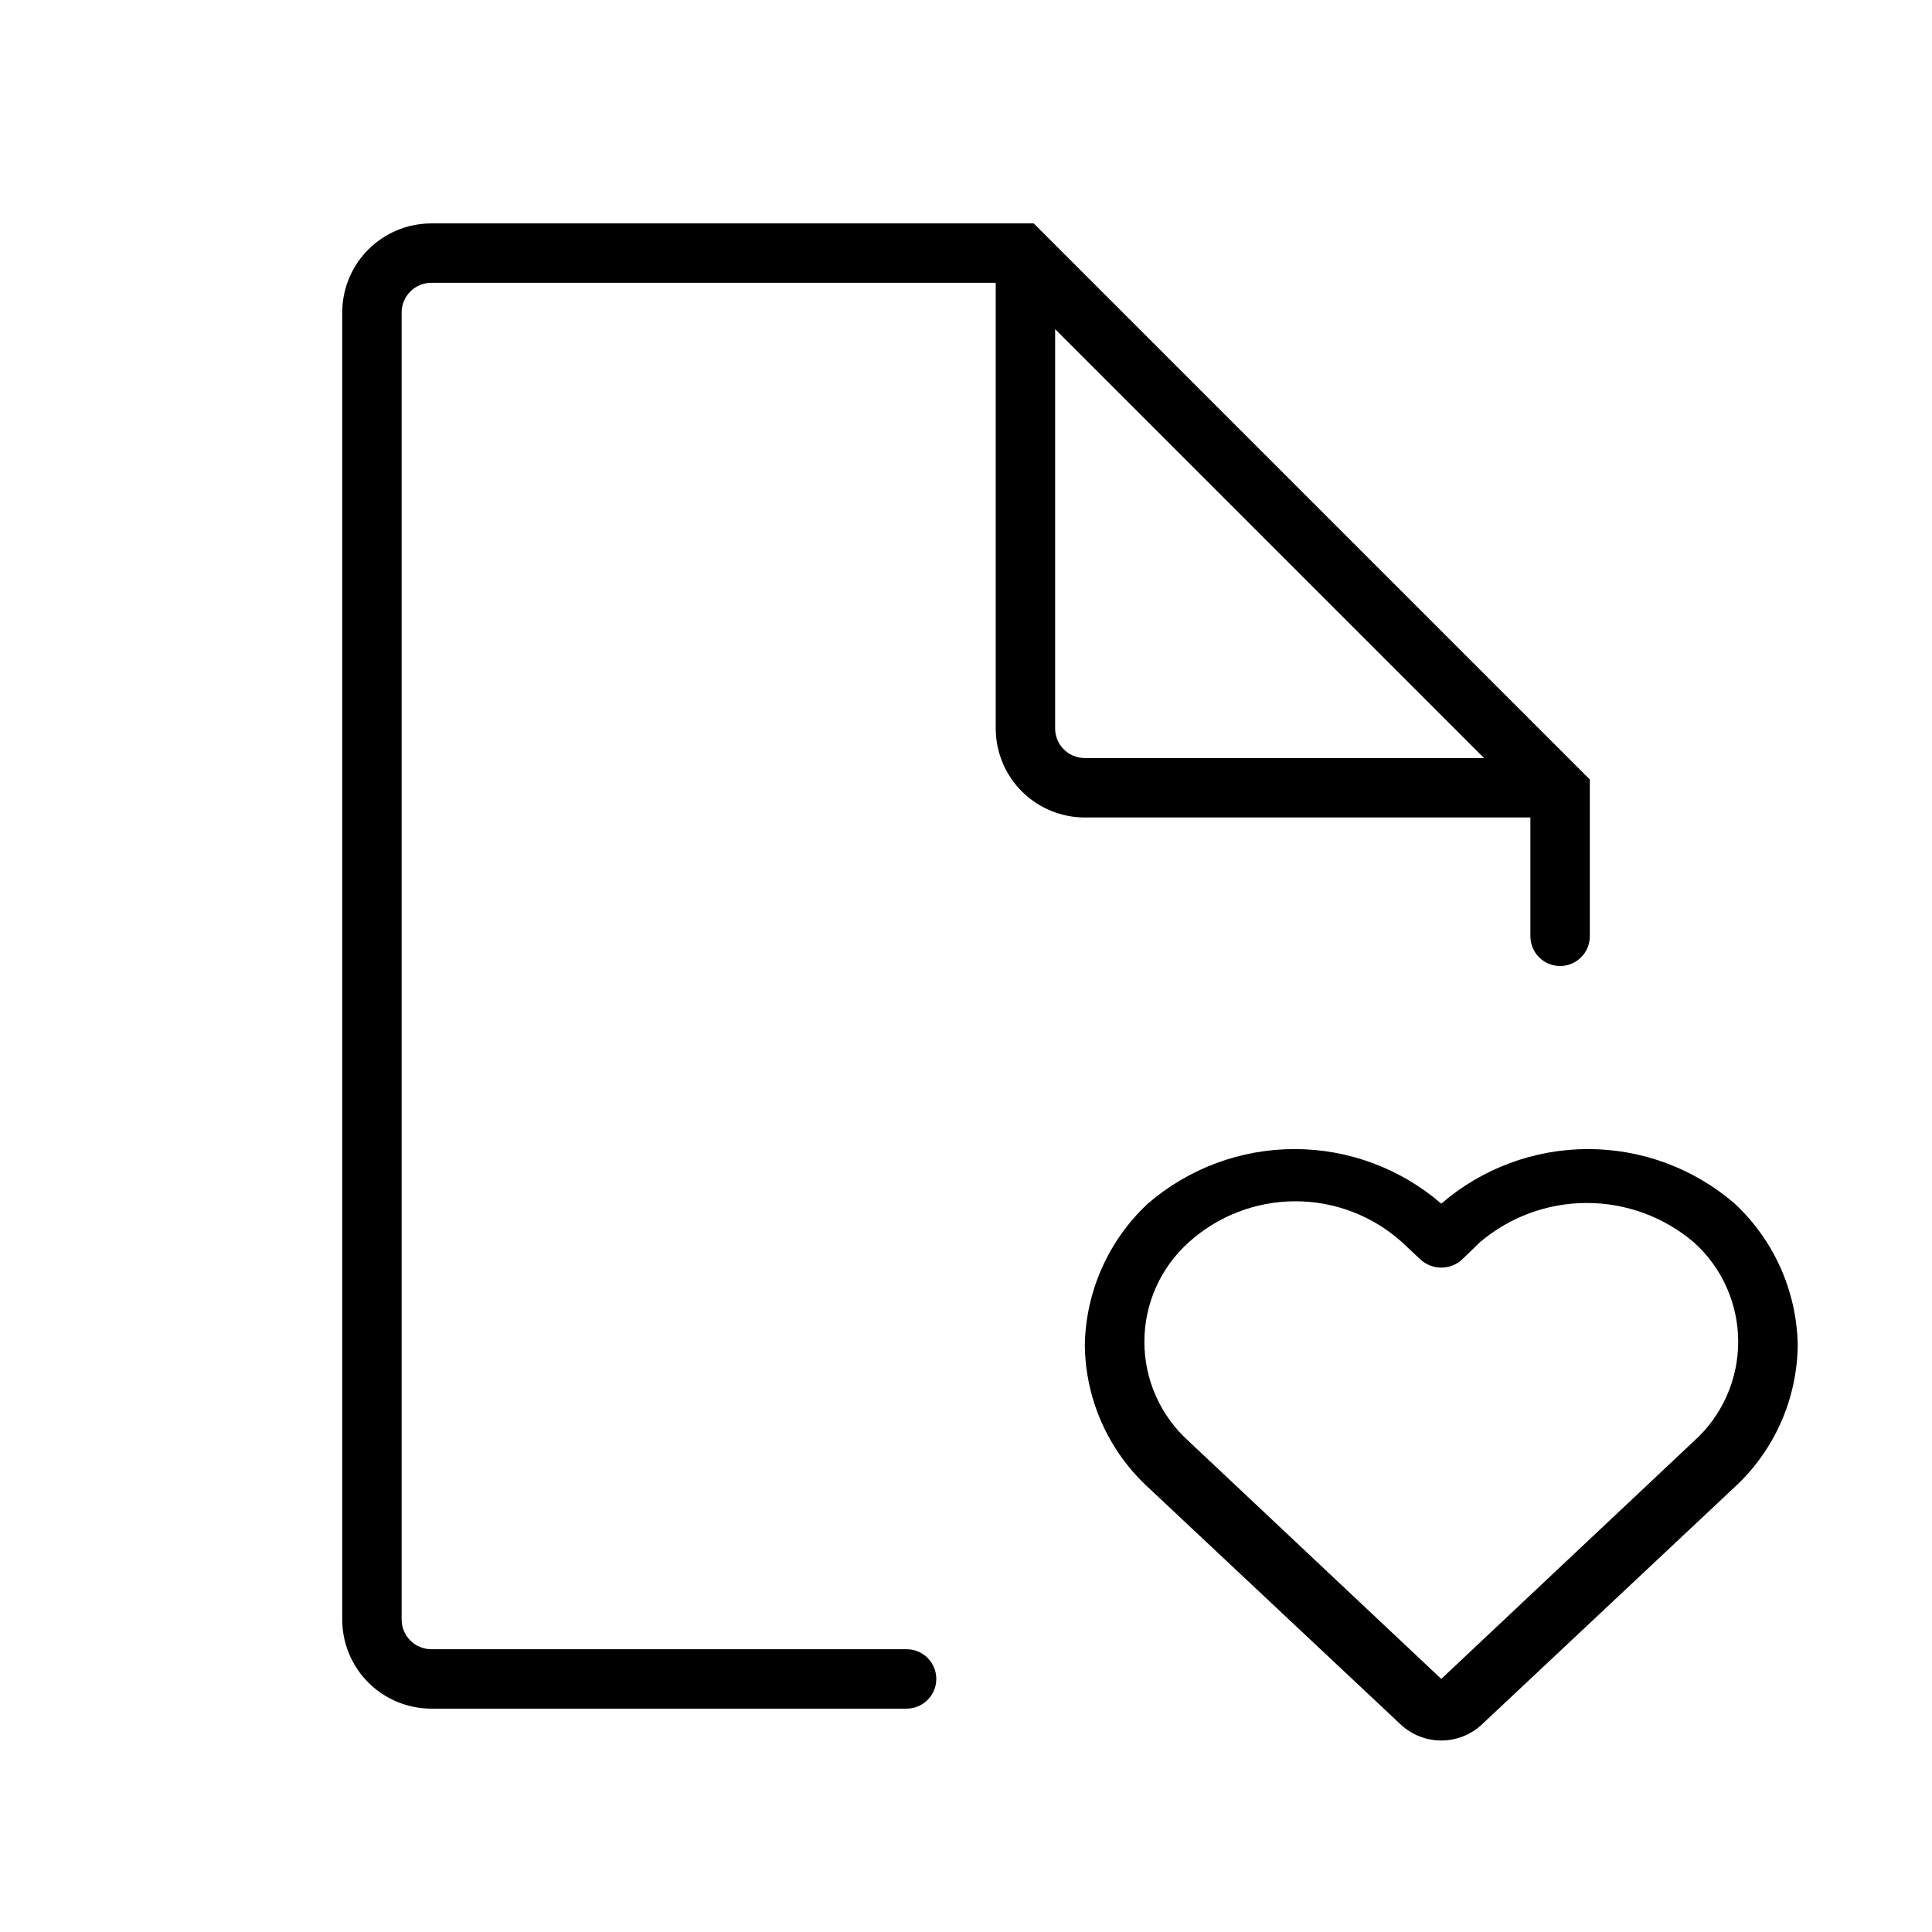 <?xml version="1.0" encoding="UTF-8"?>
<!-- Uploaded to: ICON Repo, www.svgrepo.com, Generator: ICON Repo Mixer Tools -->
<svg fill="#000000" width="800px" height="800px" version="1.1" viewBox="144 144 512 512" xmlns="http://www.w3.org/2000/svg">
 <g>
  <path d="m549.57 360.64v31.488c0 4.348 3.523 7.875 7.871 7.875s7.875-3.527 7.875-7.875v-41.562l-147.37-147.36h-159.64c-6.262 0-12.27 2.488-16.699 6.914-4.426 4.43-6.914 10.438-6.914 16.699v346.37c0 6.262 2.488 12.27 6.914 16.699 4.43 4.43 10.438 6.918 16.699 6.918h125.95c4.348 0 7.871-3.527 7.871-7.875 0-4.348-3.523-7.871-7.871-7.871h-125.95c-4.348 0-7.871-3.523-7.871-7.871v-346.37c0-4.348 3.523-7.871 7.871-7.871h149.57v118.08c0 6.262 2.488 12.27 6.918 16.699 4.426 4.426 10.434 6.914 16.699 6.914zm-125.95-23.617v-105.8l113.67 113.67h-105.8c-4.348 0-7.875-3.523-7.875-7.871z"/>
  <path d="m603.73 462.98c-10.809-9.332-24.609-14.465-38.887-14.465s-28.082 5.133-38.891 14.465c-10.805-9.332-24.609-14.465-38.887-14.465s-28.078 5.133-38.887 14.465c-10.367 9.676-16.387 23.133-16.688 37.312 0.102 14.359 6.141 28.039 16.688 37.785l67.07 62.977c2.91 2.699 6.734 4.199 10.703 4.199 3.973 0 7.797-1.5 10.707-4.199l67.07-62.977c10.547-9.746 16.586-23.426 16.688-37.785-0.301-14.18-6.32-27.637-16.688-37.312zm-10.863 62.973-66.914 62.977-66.914-62.977h0.004c-7.492-6.719-11.773-16.305-11.773-26.371 0-10.062 4.281-19.652 11.773-26.371 7.75-6.992 17.82-10.859 28.262-10.859 10.438 0 20.508 3.867 28.258 10.859l5.039 4.723c3.074 2.66 7.633 2.66 10.707 0l4.879-4.723c7.914-6.723 17.957-10.41 28.34-10.41 10.383 0 20.426 3.688 28.34 10.41 7.492 6.719 11.773 16.309 11.773 26.371 0 10.066-4.281 19.652-11.773 26.371z"/>
 </g>
</svg>